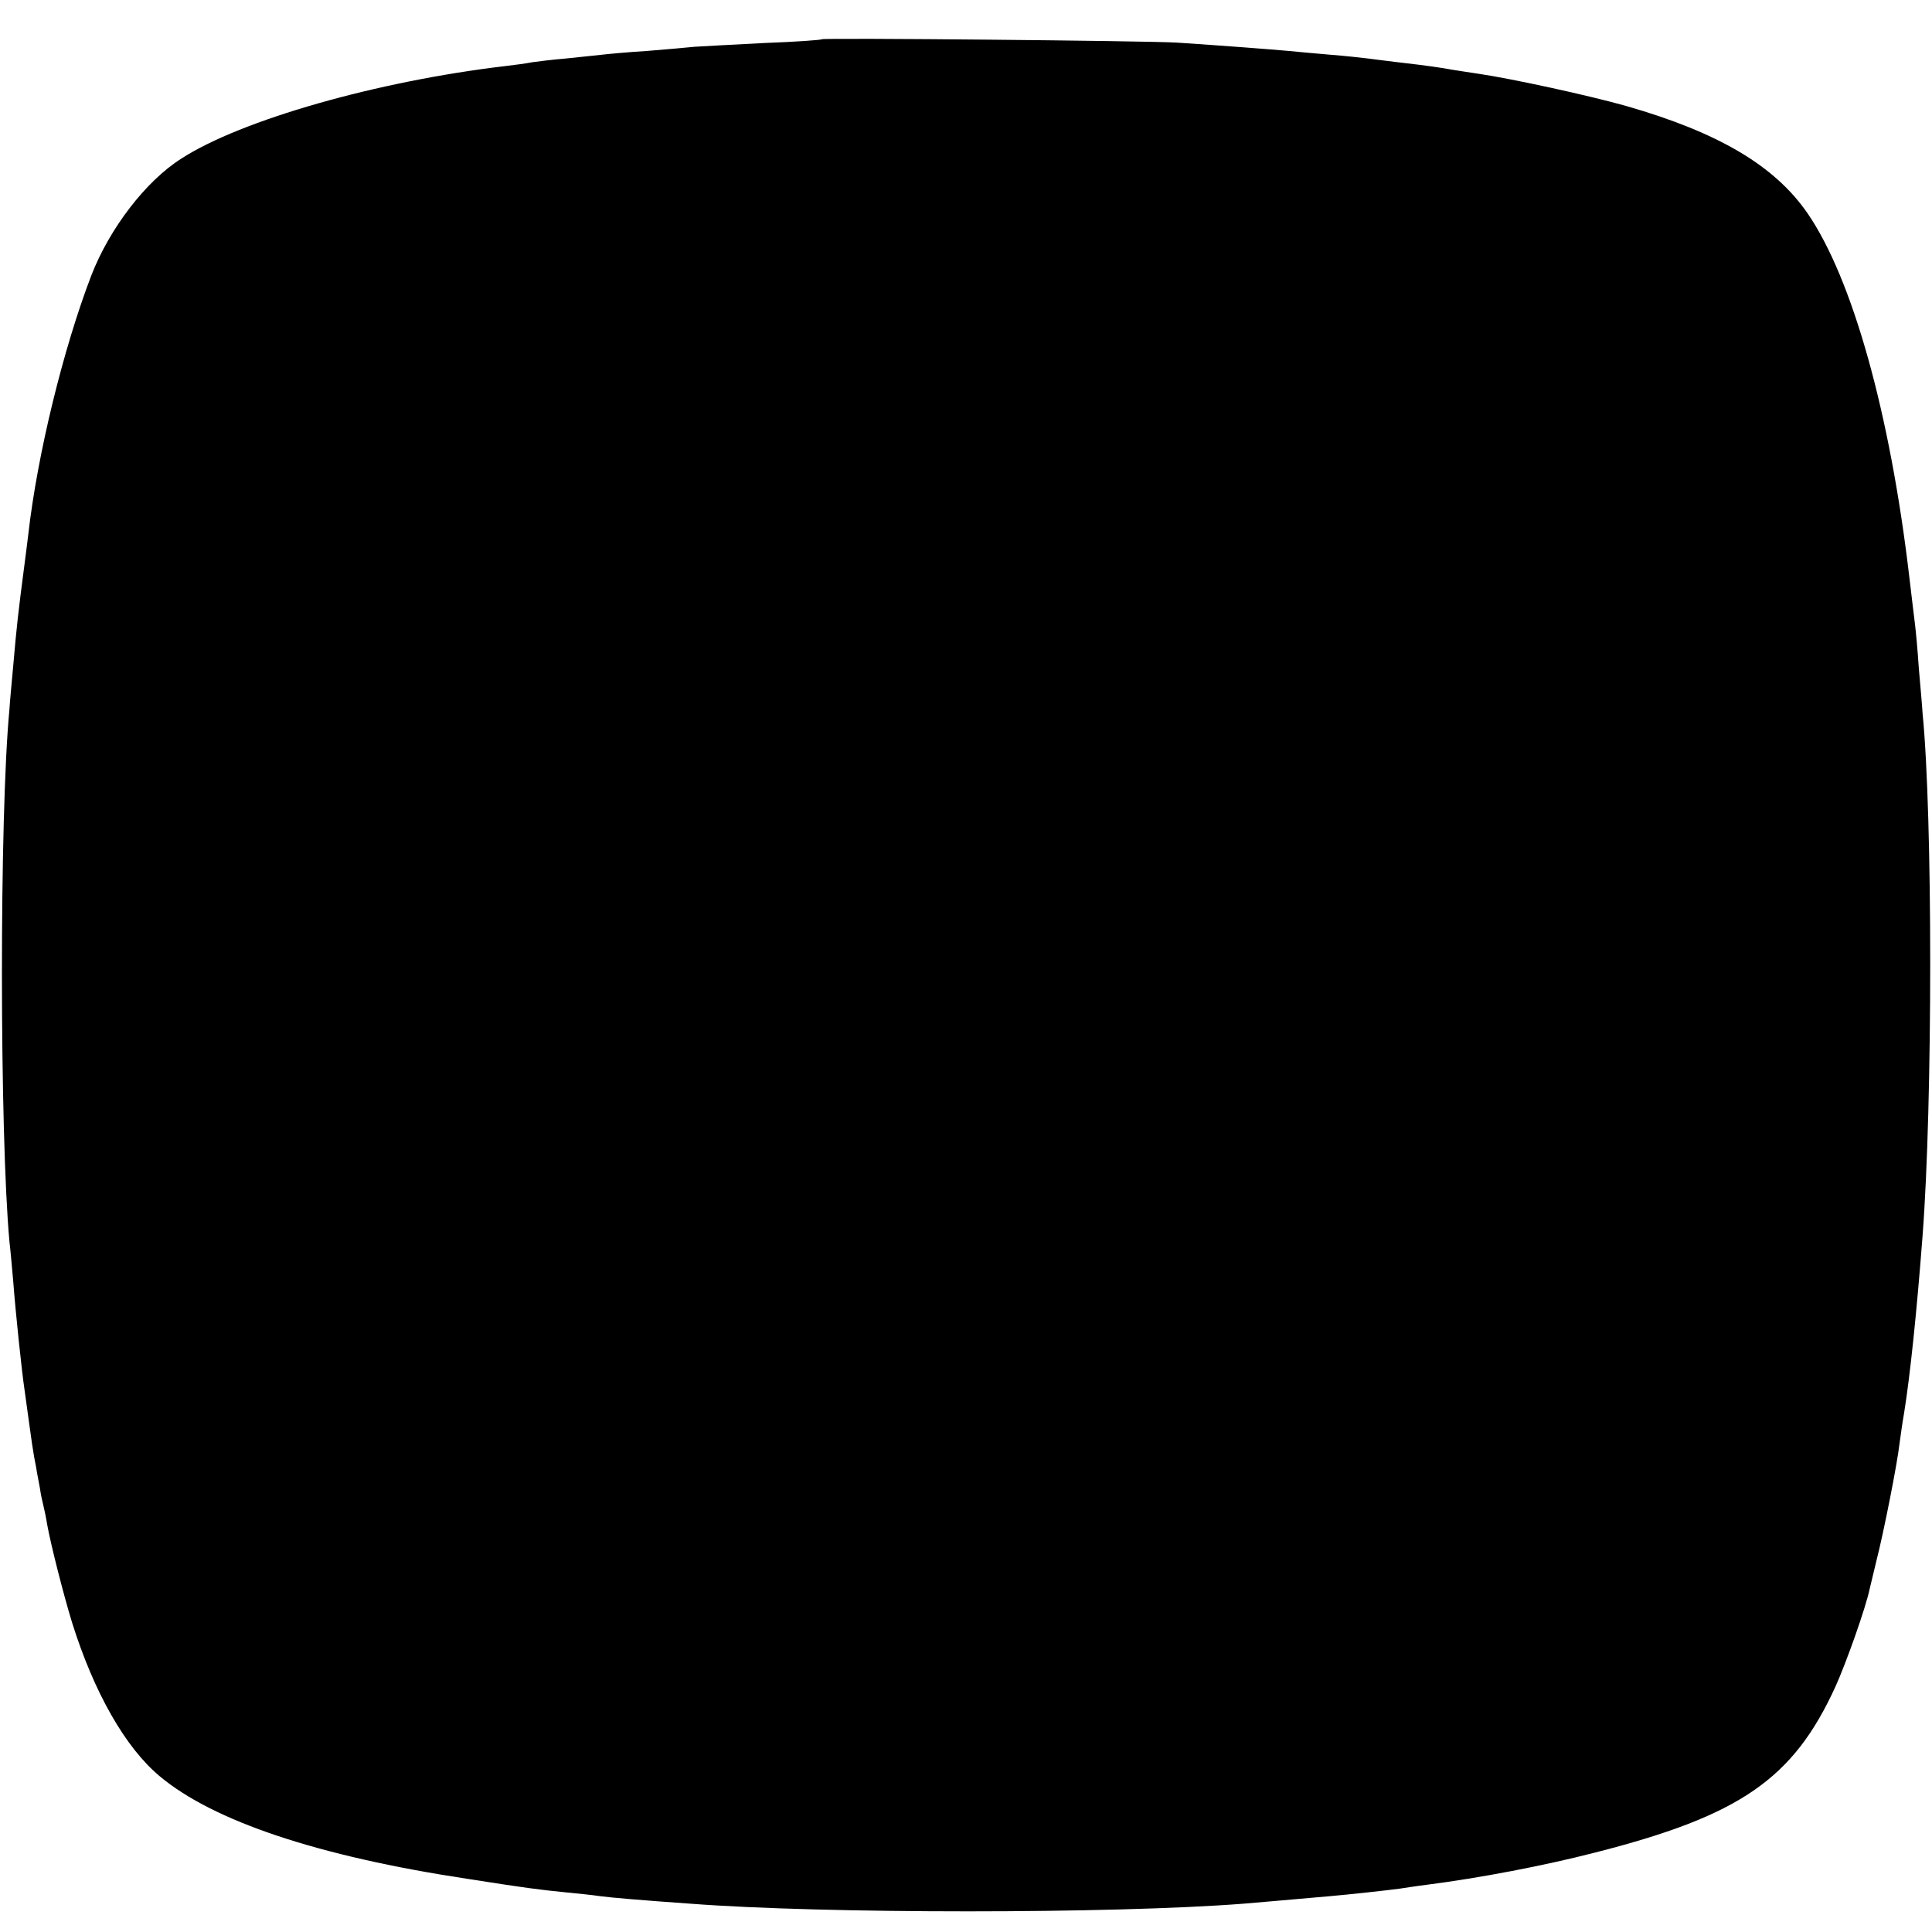 <?xml version="1.0" standalone="no"?>
<!DOCTYPE svg PUBLIC "-//W3C//DTD SVG 20010904//EN"
 "http://www.w3.org/TR/2001/REC-SVG-20010904/DTD/svg10.dtd">
<svg version="1.0" xmlns="http://www.w3.org/2000/svg"
 width="512pt" height="512pt" viewBox="0 0 512 512"
 preserveAspectRatio="xMidYMid meet">
<g transform="translate(0,512) scale(0.1,-0.1)"
fill="#000000" stroke="none">
<path d="M2178 5016 c-1 -2 -70 -7 -153 -10 -82 -4 -166 -9 -185 -10 -19 -2
-75 -7 -125 -11 -49 -3 -103 -8 -120 -10 -16 -2 -59 -6 -95 -10 -36 -3 -76 -8
-90 -10 -14 -3 -45 -7 -70 -10 -340 -40 -701 -143 -859 -245 -95 -60 -191
-186 -239 -310 -74 -193 -143 -474 -167 -686 -3 -27 -8 -62 -10 -79 -17 -130
-21 -166 -30 -270 -4 -44 -9 -96 -10 -115 -27 -282 -26 -1126 0 -1410 3 -25 7
-72 10 -105 6 -81 23 -242 30 -288 8 -57 14 -103 20 -144 3 -21 8 -49 11 -63
2 -14 7 -38 10 -55 2 -16 7 -37 9 -45 2 -8 7 -31 10 -50 9 -51 43 -185 66
-260 58 -185 141 -331 232 -407 142 -119 419 -212 815 -272 153 -24 191 -29
262 -36 30 -3 71 -7 90 -10 30 -4 112 -11 240 -20 352 -27 1118 -27 1465 0 35
3 129 11 230 20 47 4 157 16 185 20 14 2 45 7 70 10 141 18 313 51 445 85 386
98 527 195 639 440 29 64 81 211 91 260 2 8 10 42 18 75 19 74 55 256 61 310
3 22 8 58 12 80 16 99 34 272 49 470 27 351 27 1113 0 1385 -1 19 -6 73 -10
120 -3 47 -8 99 -10 115 -2 17 -9 73 -15 125 -51 435 -151 792 -270 965 -87
126 -236 214 -480 284 -99 28 -305 73 -395 86 -22 3 -51 8 -65 10 -27 5 -66
11 -145 20 -27 3 -63 8 -80 10 -16 2 -61 7 -100 10 -38 3 -88 8 -110 10 -43 4
-188 15 -295 22 -79 5 -937 13 -942 9z"/>
</g>
</svg>
